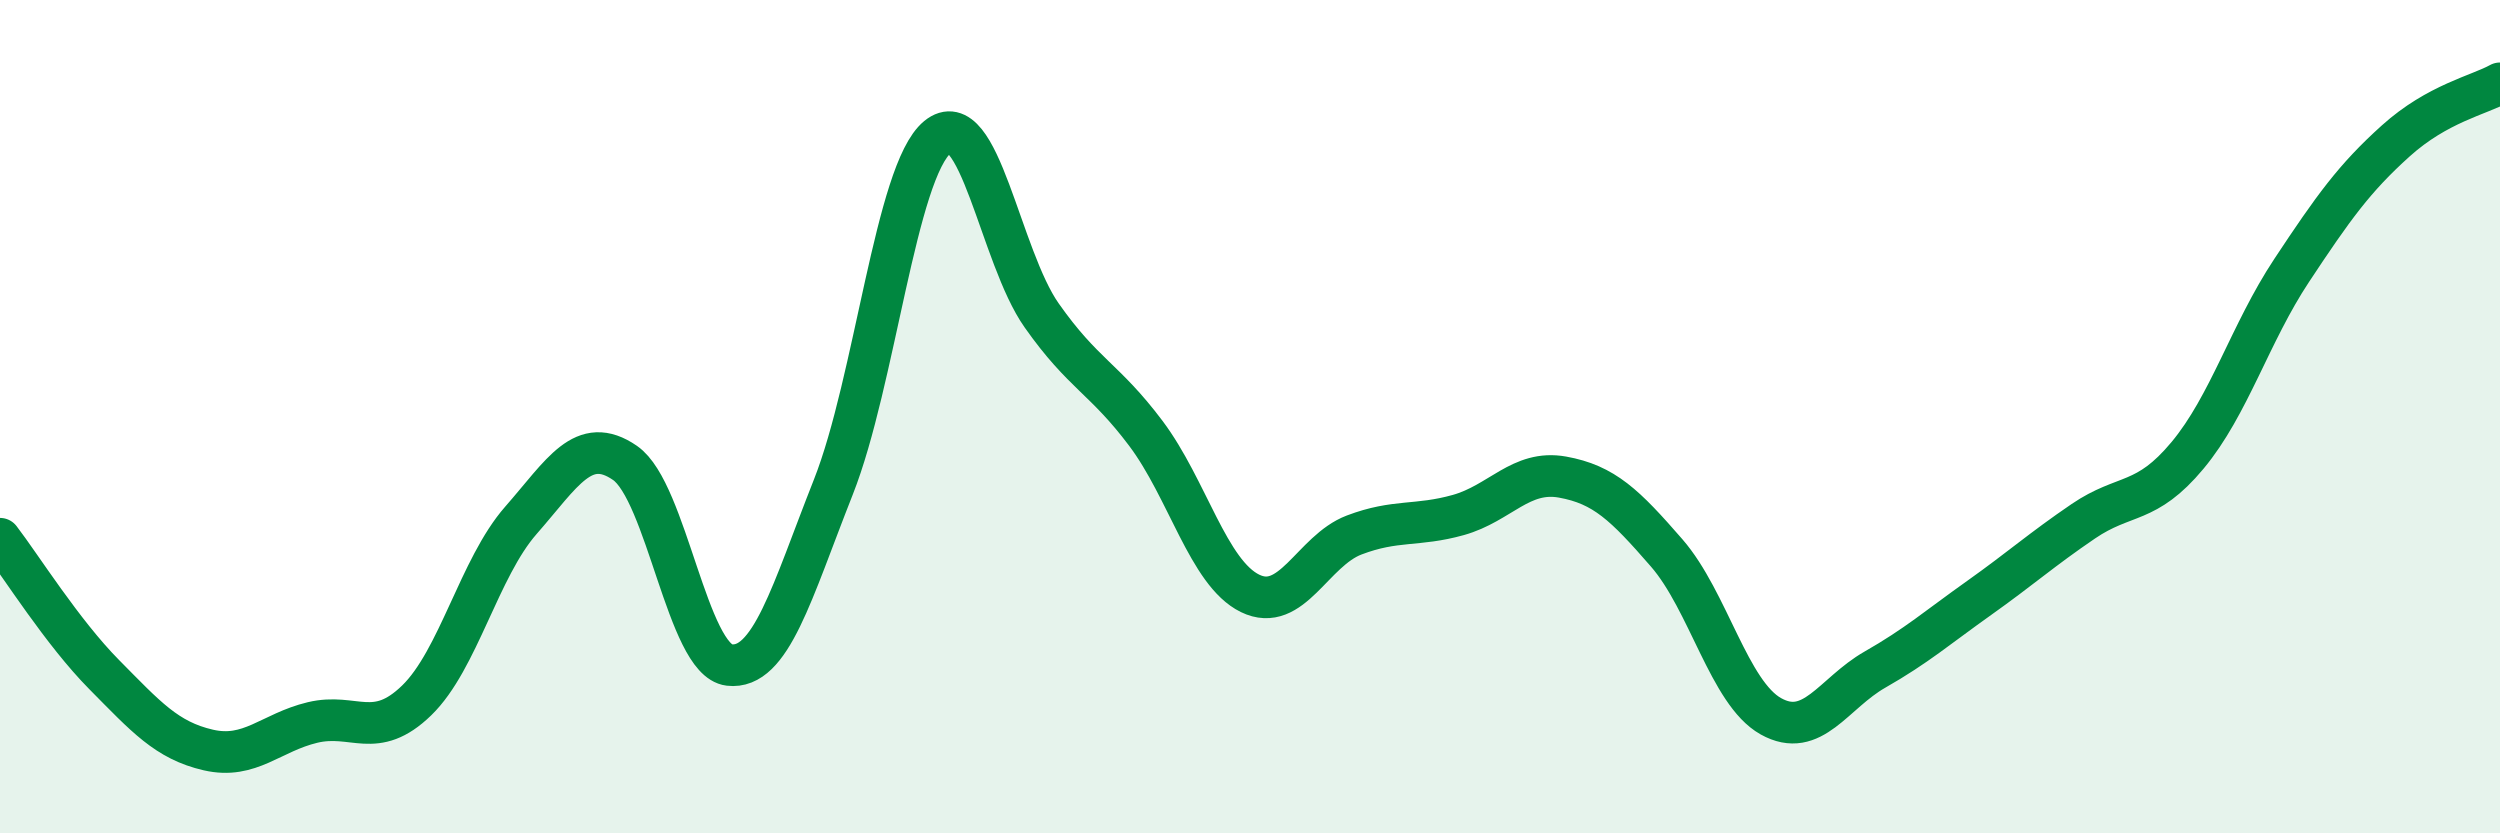 
    <svg width="60" height="20" viewBox="0 0 60 20" xmlns="http://www.w3.org/2000/svg">
      <path
        d="M 0,12.93 C 0.5,13.58 1.5,15.18 2.5,16.19 C 3.5,17.2 4,17.77 5,18 C 6,18.23 6.5,17.58 7.5,17.34 C 8.5,17.1 9,17.78 10,16.81 C 11,15.84 11.5,13.63 12.5,12.49 C 13.5,11.35 14,10.42 15,11.11 C 16,11.8 16.5,15.84 17.5,15.96 C 18.5,16.08 19,14.22 20,11.69 C 21,9.16 21.5,4.11 22.5,3.29 C 23.5,2.47 24,6.15 25,7.57 C 26,8.99 26.5,9.07 27.5,10.4 C 28.5,11.73 29,13.75 30,14.24 C 31,14.73 31.5,13.22 32.5,12.84 C 33.5,12.46 34,12.64 35,12.36 C 36,12.08 36.5,11.27 37.5,11.45 C 38.5,11.63 39,12.12 40,13.27 C 41,14.42 41.5,16.63 42.5,17.19 C 43.5,17.75 44,16.64 45,16.07 C 46,15.5 46.5,15.06 47.5,14.35 C 48.5,13.64 49,13.19 50,12.51 C 51,11.83 51.5,12.13 52.5,10.93 C 53.5,9.73 54,8 55,6.49 C 56,4.98 56.5,4.28 57.5,3.38 C 58.5,2.48 59.5,2.28 60,2L60 20L0 20Z"
        fill="#008740"
        opacity="0.1"
        stroke-linecap="round"
        stroke-linejoin="round"
      />
      <path
        d="M 0,12.93 C 0.5,13.58 1.5,15.18 2.5,16.19 C 3.5,17.2 4,17.77 5,18 C 6,18.23 6.5,17.58 7.5,17.34 C 8.5,17.1 9,17.78 10,16.81 C 11,15.84 11.5,13.63 12.5,12.49 C 13.5,11.35 14,10.42 15,11.11 C 16,11.8 16.5,15.84 17.5,15.96 C 18.5,16.08 19,14.22 20,11.69 C 21,9.16 21.5,4.11 22.5,3.29 C 23.5,2.47 24,6.15 25,7.57 C 26,8.99 26.5,9.07 27.5,10.4 C 28.5,11.73 29,13.75 30,14.24 C 31,14.73 31.5,13.22 32.5,12.84 C 33.5,12.46 34,12.64 35,12.36 C 36,12.08 36.5,11.27 37.5,11.45 C 38.5,11.63 39,12.12 40,13.27 C 41,14.42 41.5,16.63 42.5,17.19 C 43.5,17.75 44,16.64 45,16.07 C 46,15.5 46.5,15.06 47.5,14.35 C 48.5,13.64 49,13.19 50,12.51 C 51,11.83 51.5,12.13 52.5,10.93 C 53.5,9.73 54,8 55,6.49 C 56,4.98 56.5,4.28 57.5,3.38 C 58.5,2.48 59.5,2.28 60,2"
        stroke="#008740"
        stroke-width="1"
        fill="none"
        stroke-linecap="round"
        stroke-linejoin="round"
      />
    </svg>
  
